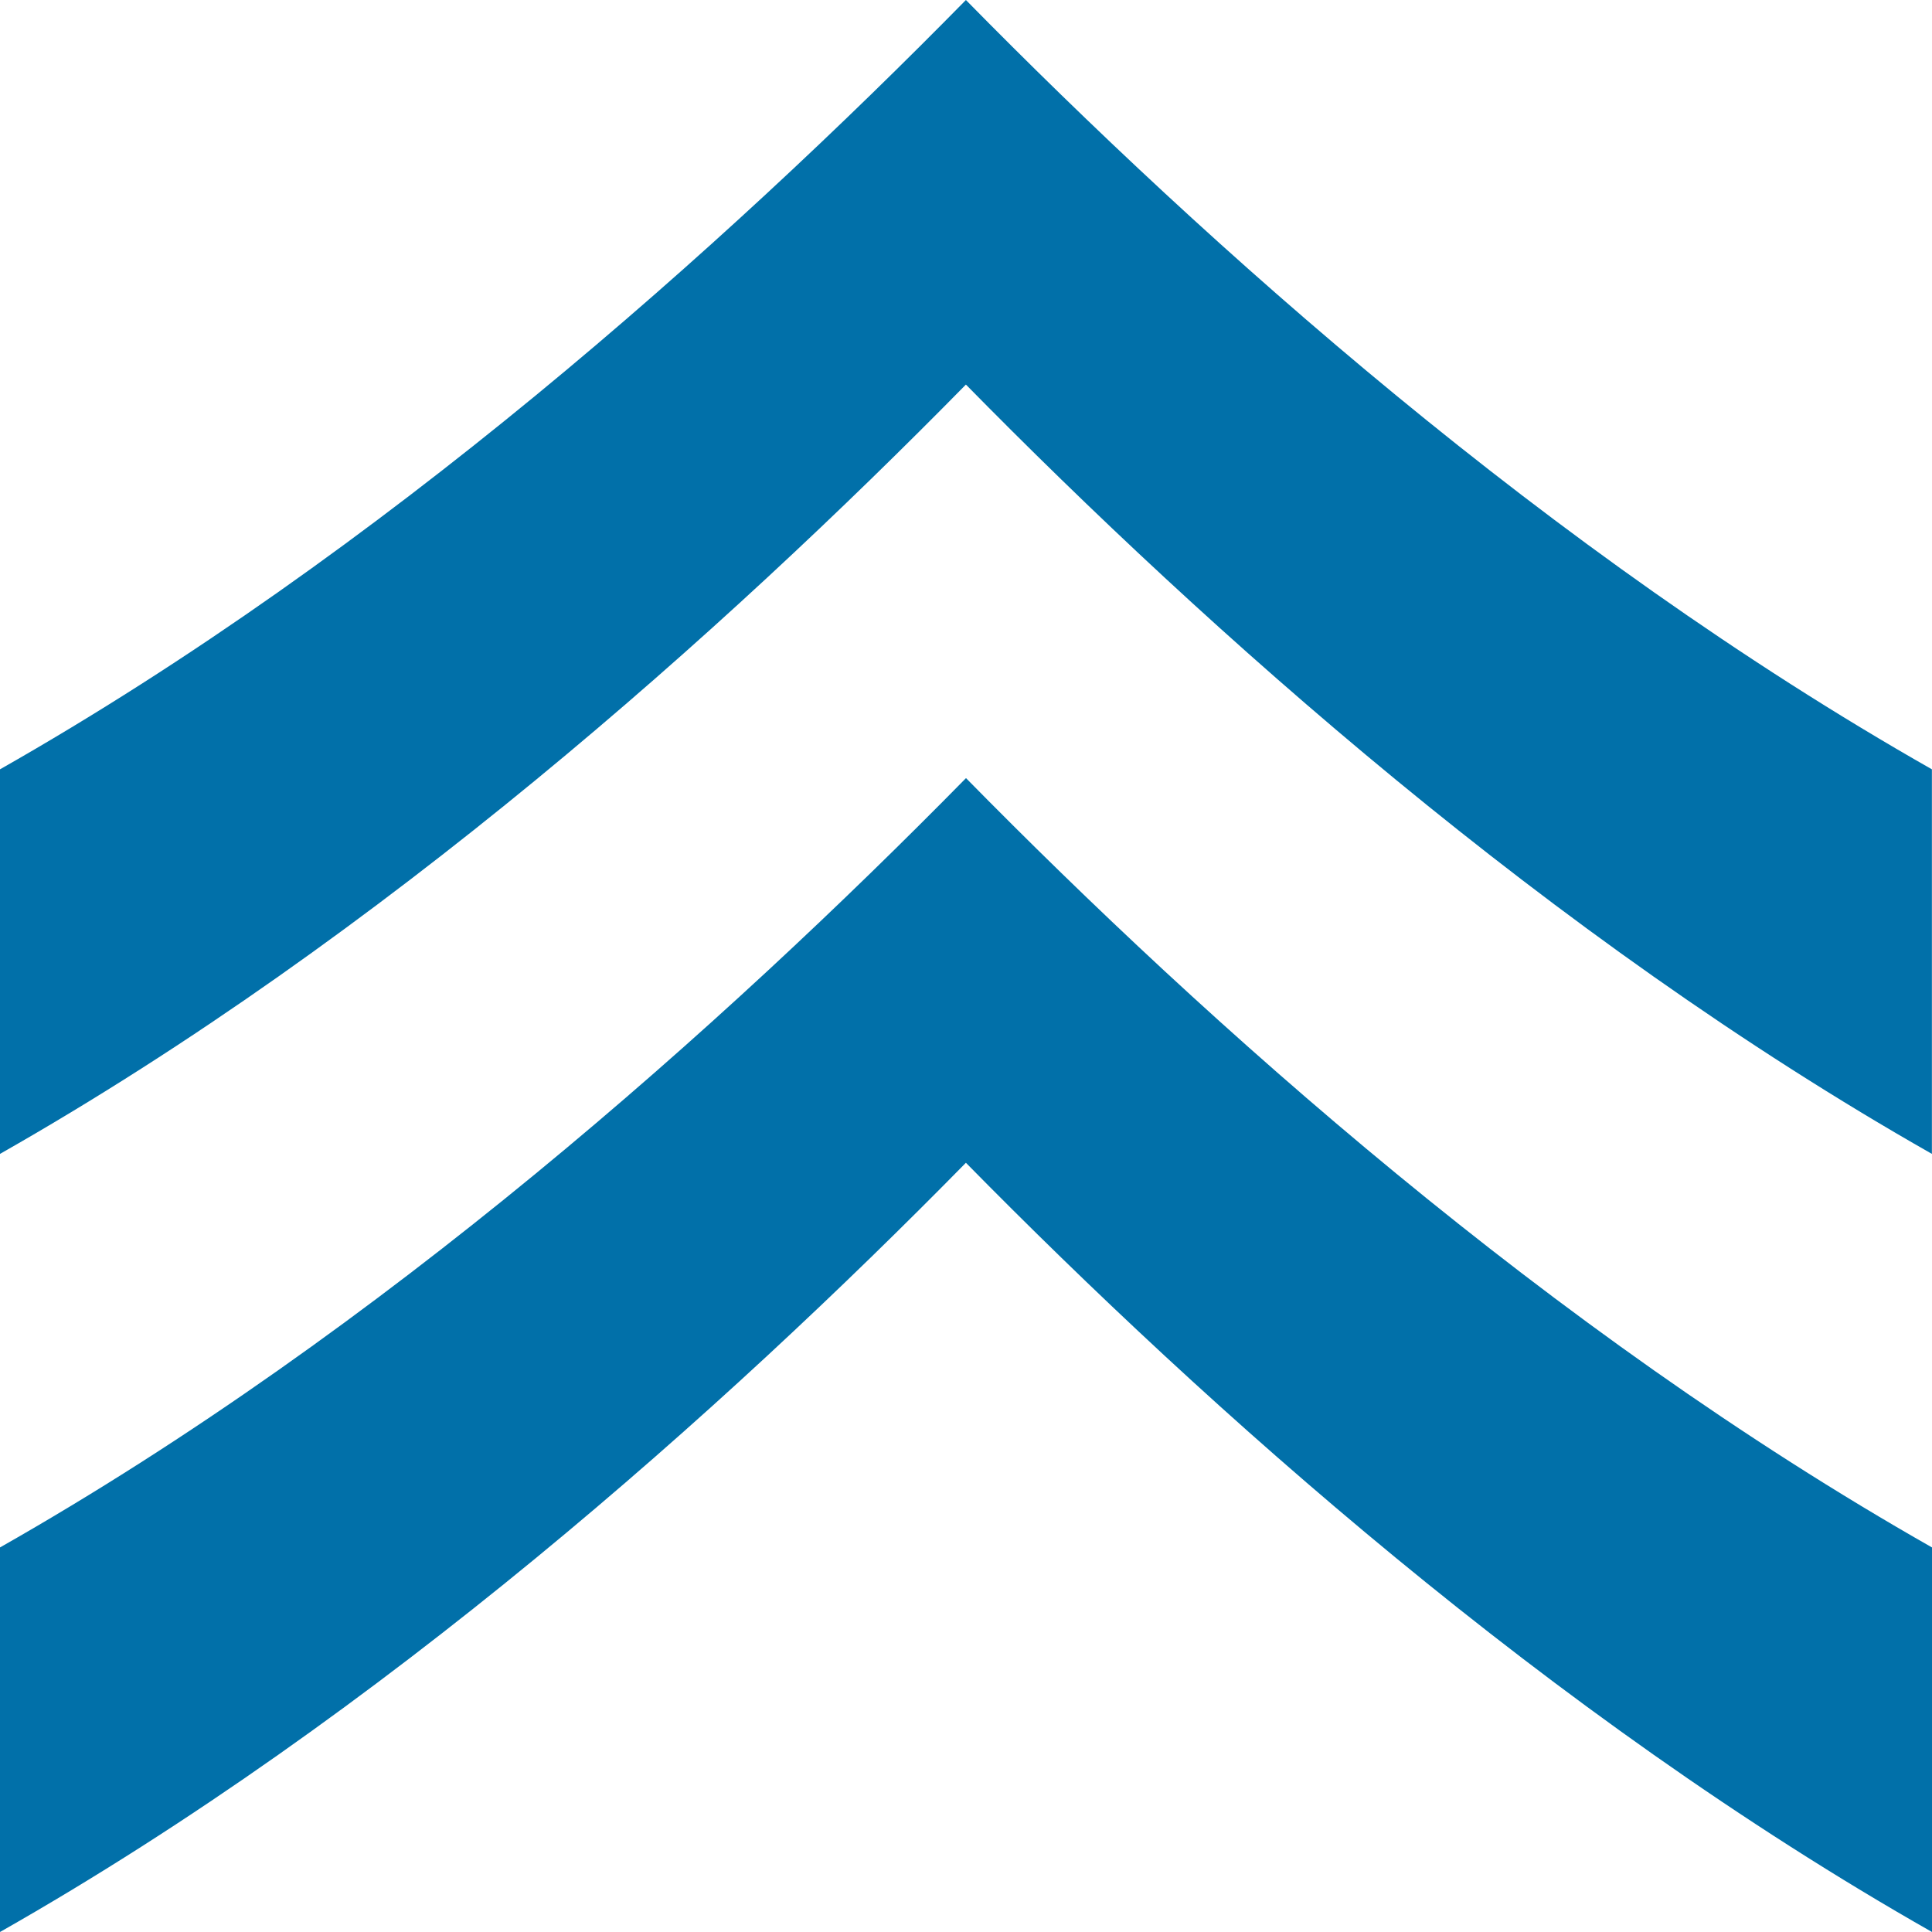 <svg width="20" height="20" viewBox="0 0 20 20" fill="none" xmlns="http://www.w3.org/2000/svg">
<path d="M9.999 8.056C7.499 10.6 3.957 13.772 -1.74021e-07 16.019L0 20C3.957 17.753 7.499 14.582 9.999 12.037C12.502 14.582 16.042 17.753 20 20L20 16.019C16.043 13.772 12.502 10.601 10.001 8.056L9.999 8.056Z" fill="#0170A9"/>
<path d="M-1.74021e-07 7.964L0 11.945C3.957 9.697 7.499 6.526 9.999 3.981C12.5 6.526 16.042 9.697 19.999 11.945L19.999 7.964C16.042 5.716 12.5 2.545 9.999 0C7.499 2.545 3.957 5.716 -1.74021e-07 7.964Z" fill="#0170A9"/>
</svg>
